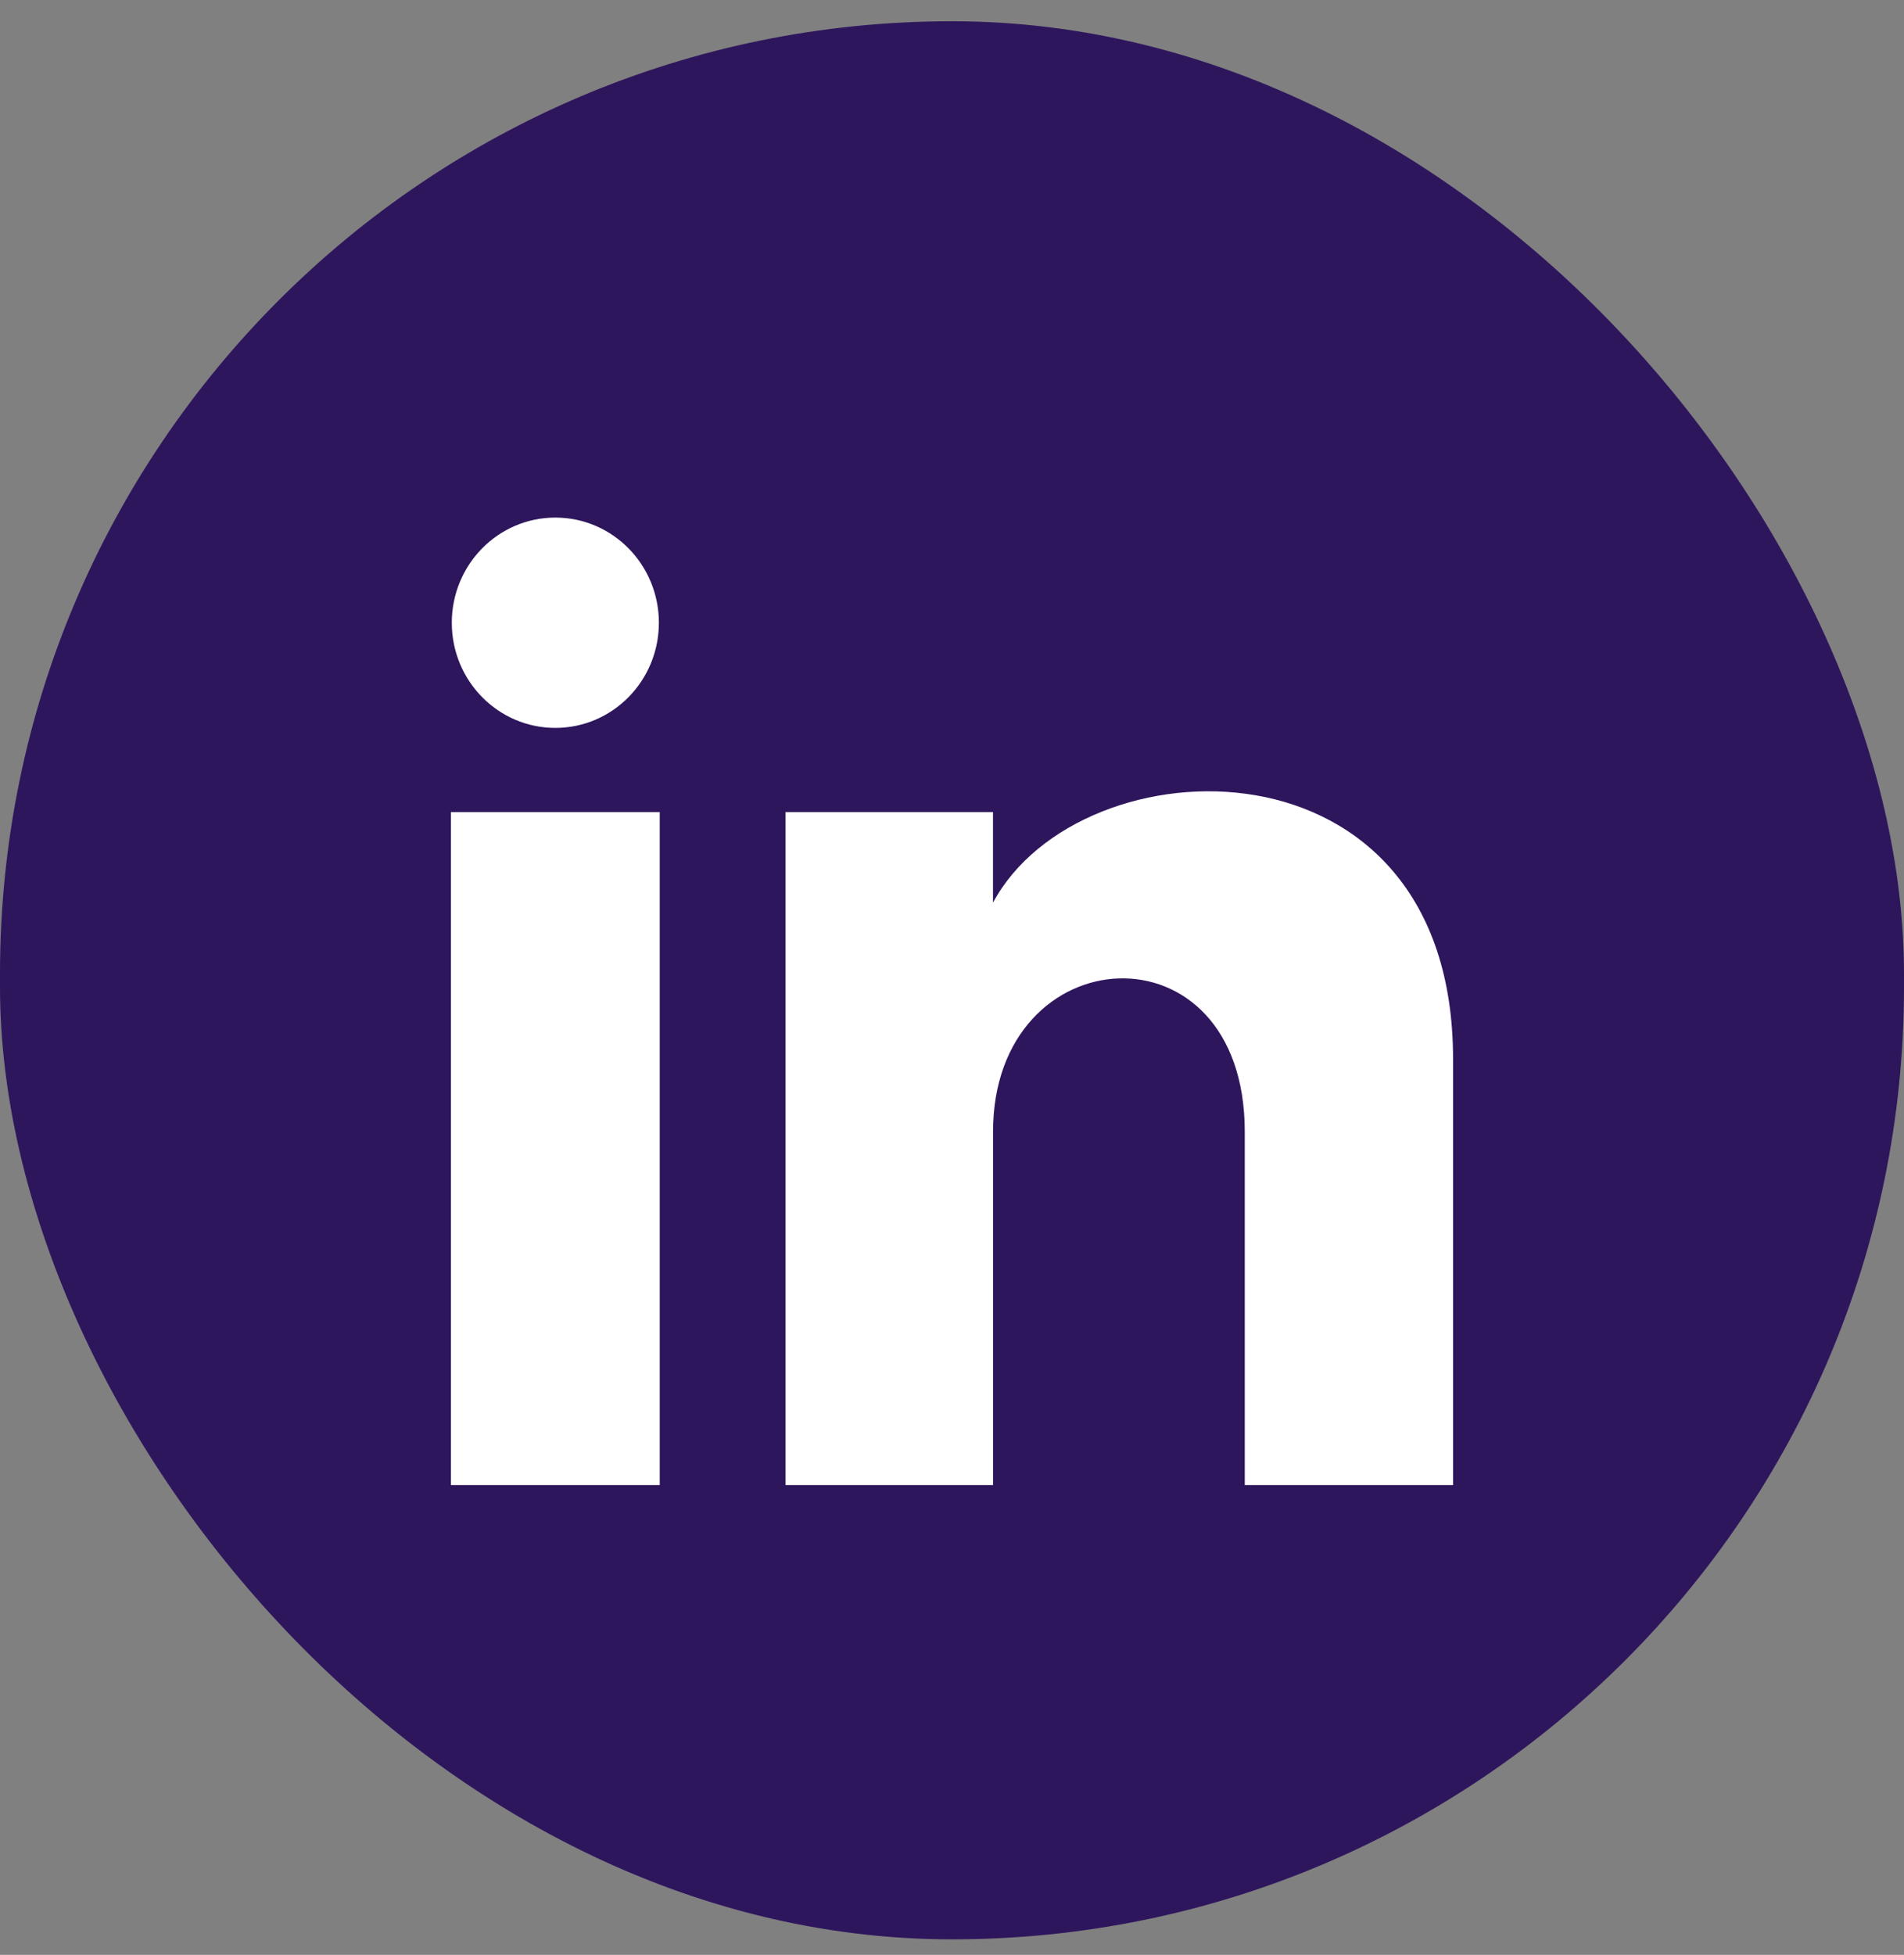 <svg width="38" height="39" viewBox="0 0 38 39" fill="none" xmlns="http://www.w3.org/2000/svg">
<rect x="0" y="0" width="38" height="39" fill="#808080" stroke="none"/>
<rect y="0.424" width="38" height="38.267" rx="19" fill="#2E165D"/>
<path d="M13.15 12.424C13.15 13.583 12.225 14.522 11.083 14.522C9.942 14.522 9.017 13.583 9.017 12.424C9.017 11.266 9.942 10.326 11.083 10.326C12.225 10.326 13.15 11.266 13.15 12.424ZM13.167 16.201H9V29.628H13.167V16.201ZM19.818 16.201H15.678V29.628H19.819V22.579C19.819 18.66 24.843 18.34 24.843 22.579V29.628H29V21.126C29 14.513 21.565 14.754 19.818 18.009V16.201Z" fill="white"/>
</svg>
